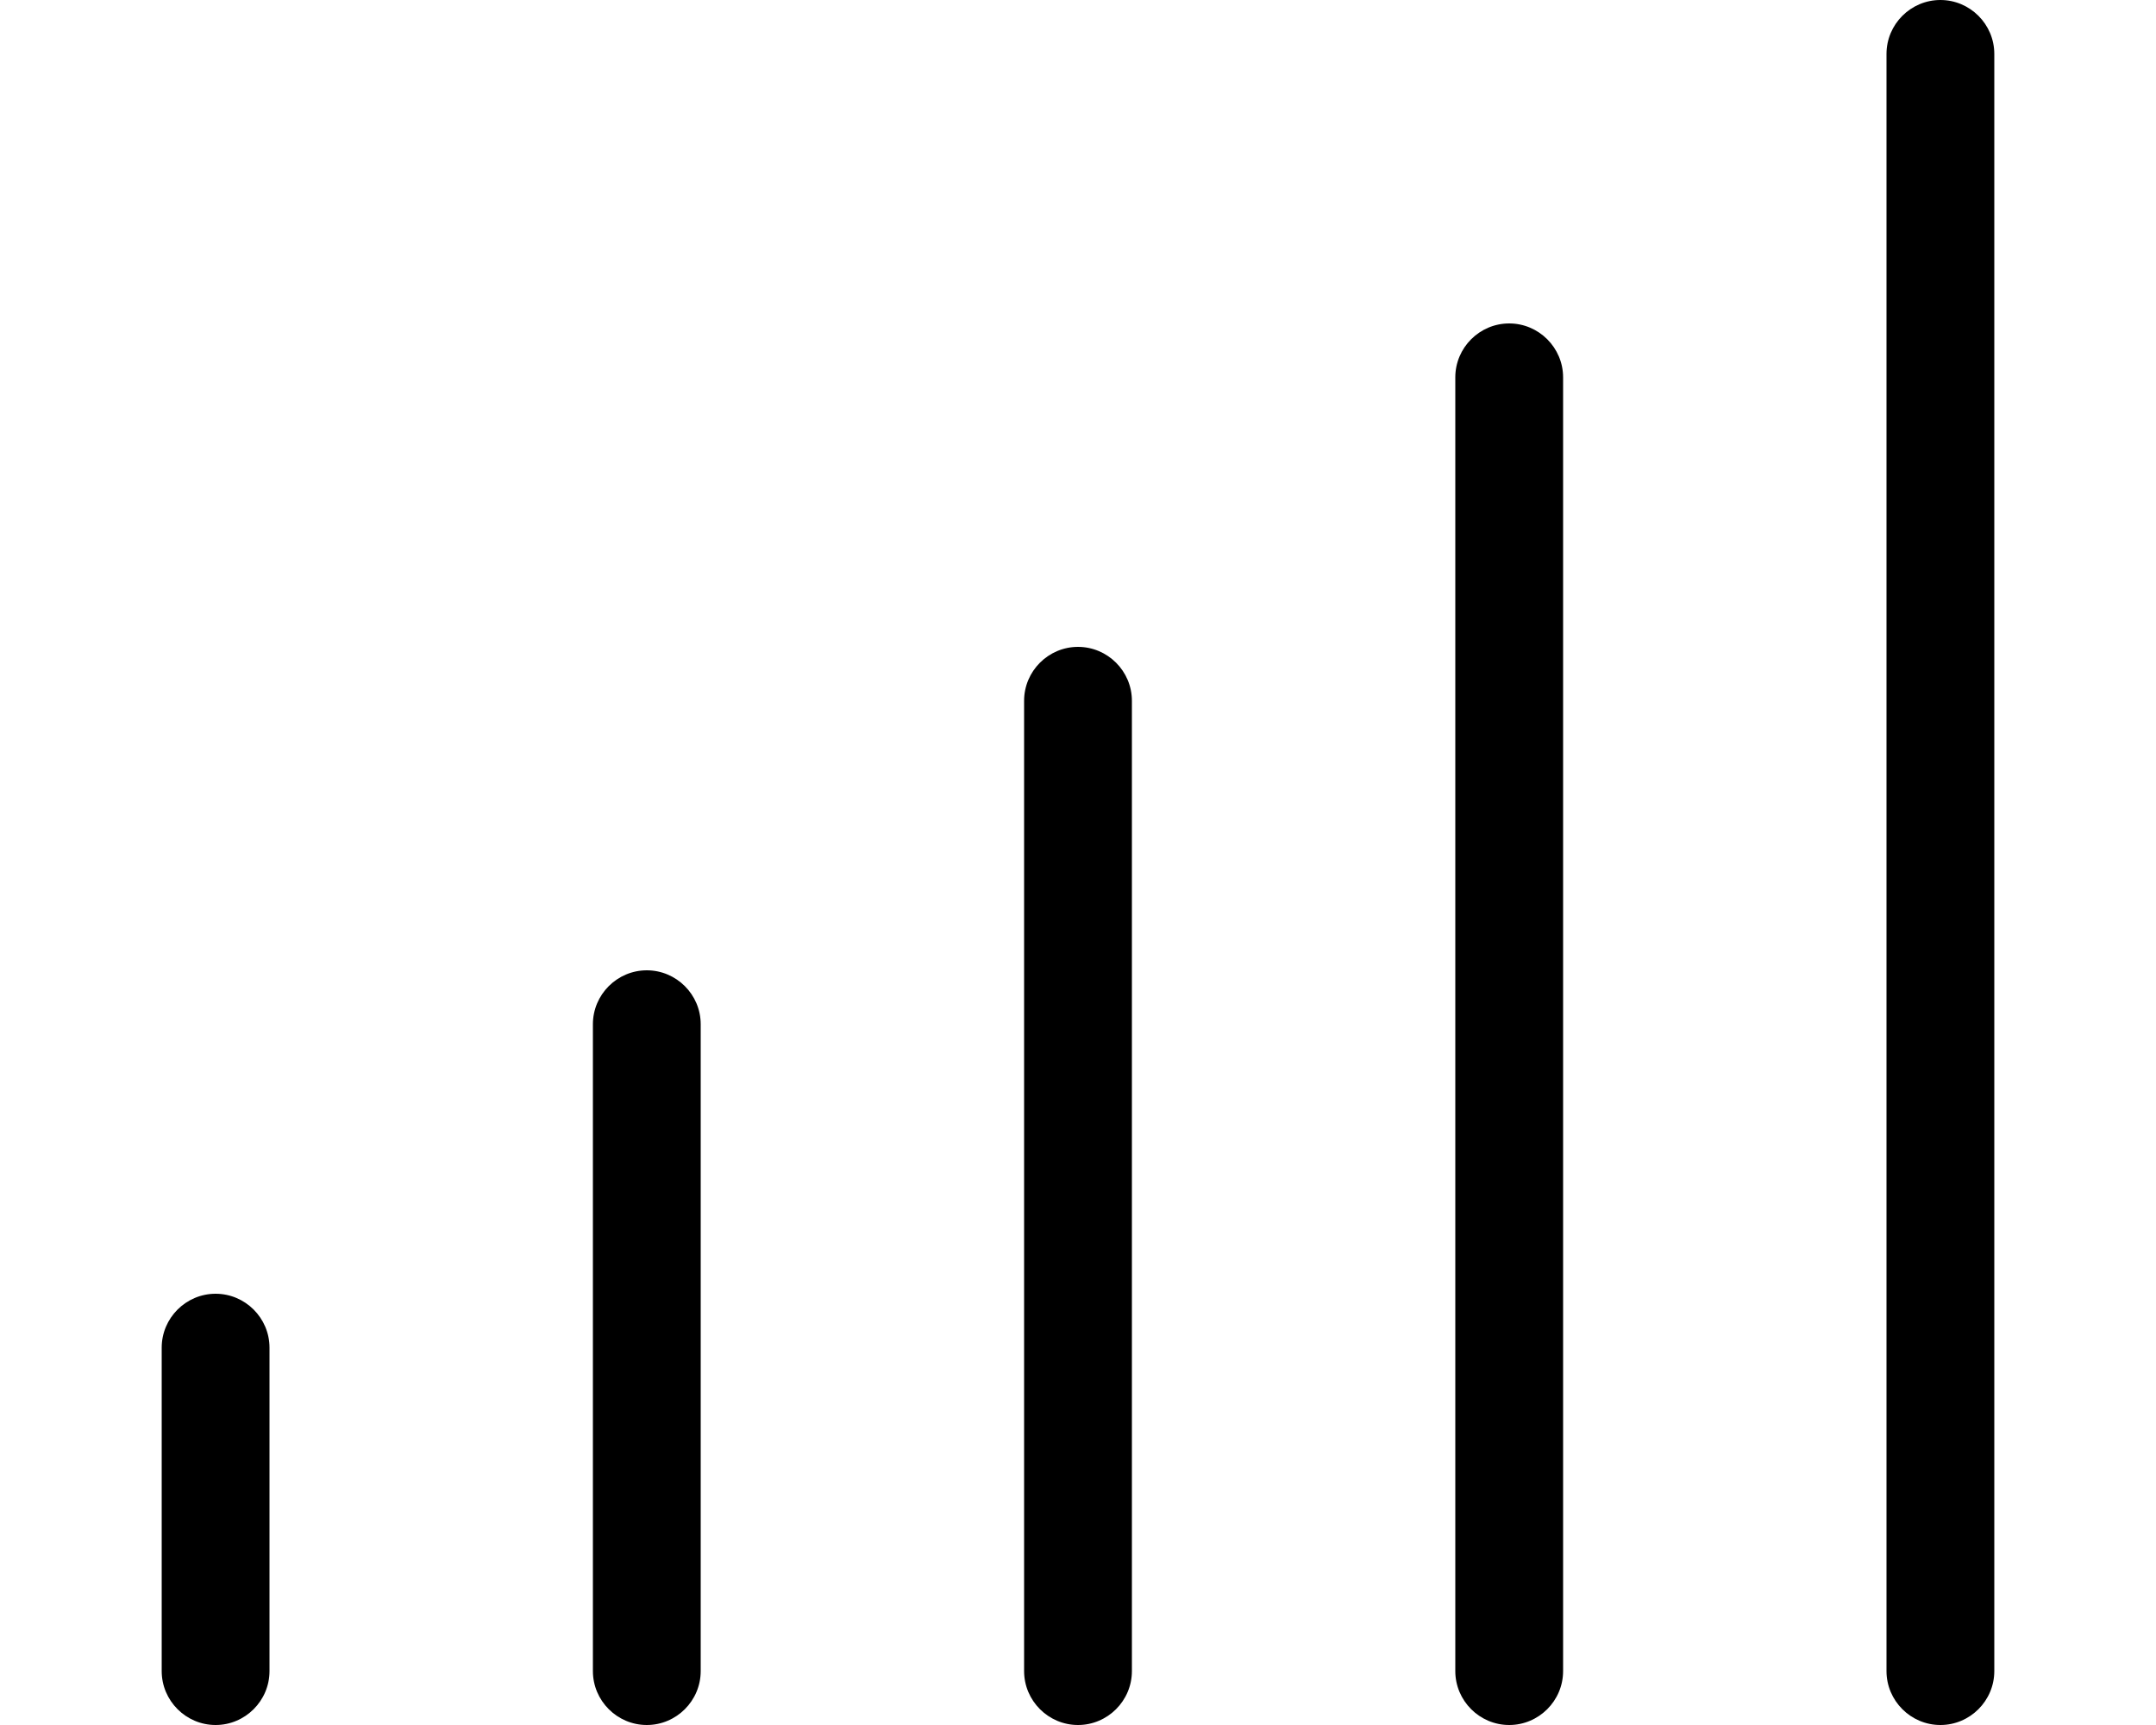 <svg xmlns="http://www.w3.org/2000/svg" viewBox="0 0 640 512"><!--! Font Awesome Pro 6.4.2 by @fontawesome - https://fontawesome.com License - https://fontawesome.com/license (Commercial License) Copyright 2023 Fonticons, Inc. --><path d="M592 16c0-8.8-7.2-16-16-16s-16 7.2-16 16V496c0 8.8 7.2 16 16 16s16-7.2 16-16V16zM448 96c-8.8 0-16 7.2-16 16V496c0 8.8 7.2 16 16 16s16-7.2 16-16V112c0-8.8-7.2-16-16-16zM336 208c0-8.8-7.2-16-16-16s-16 7.2-16 16V496c0 8.8 7.2 16 16 16s16-7.2 16-16V208zM192 288c-8.8 0-16 7.2-16 16V496c0 8.8 7.2 16 16 16s16-7.2 16-16V304c0-8.8-7.2-16-16-16zM64 384c-8.8 0-16 7.2-16 16v96c0 8.8 7.2 16 16 16s16-7.2 16-16V400c0-8.8-7.2-16-16-16z"/></svg>